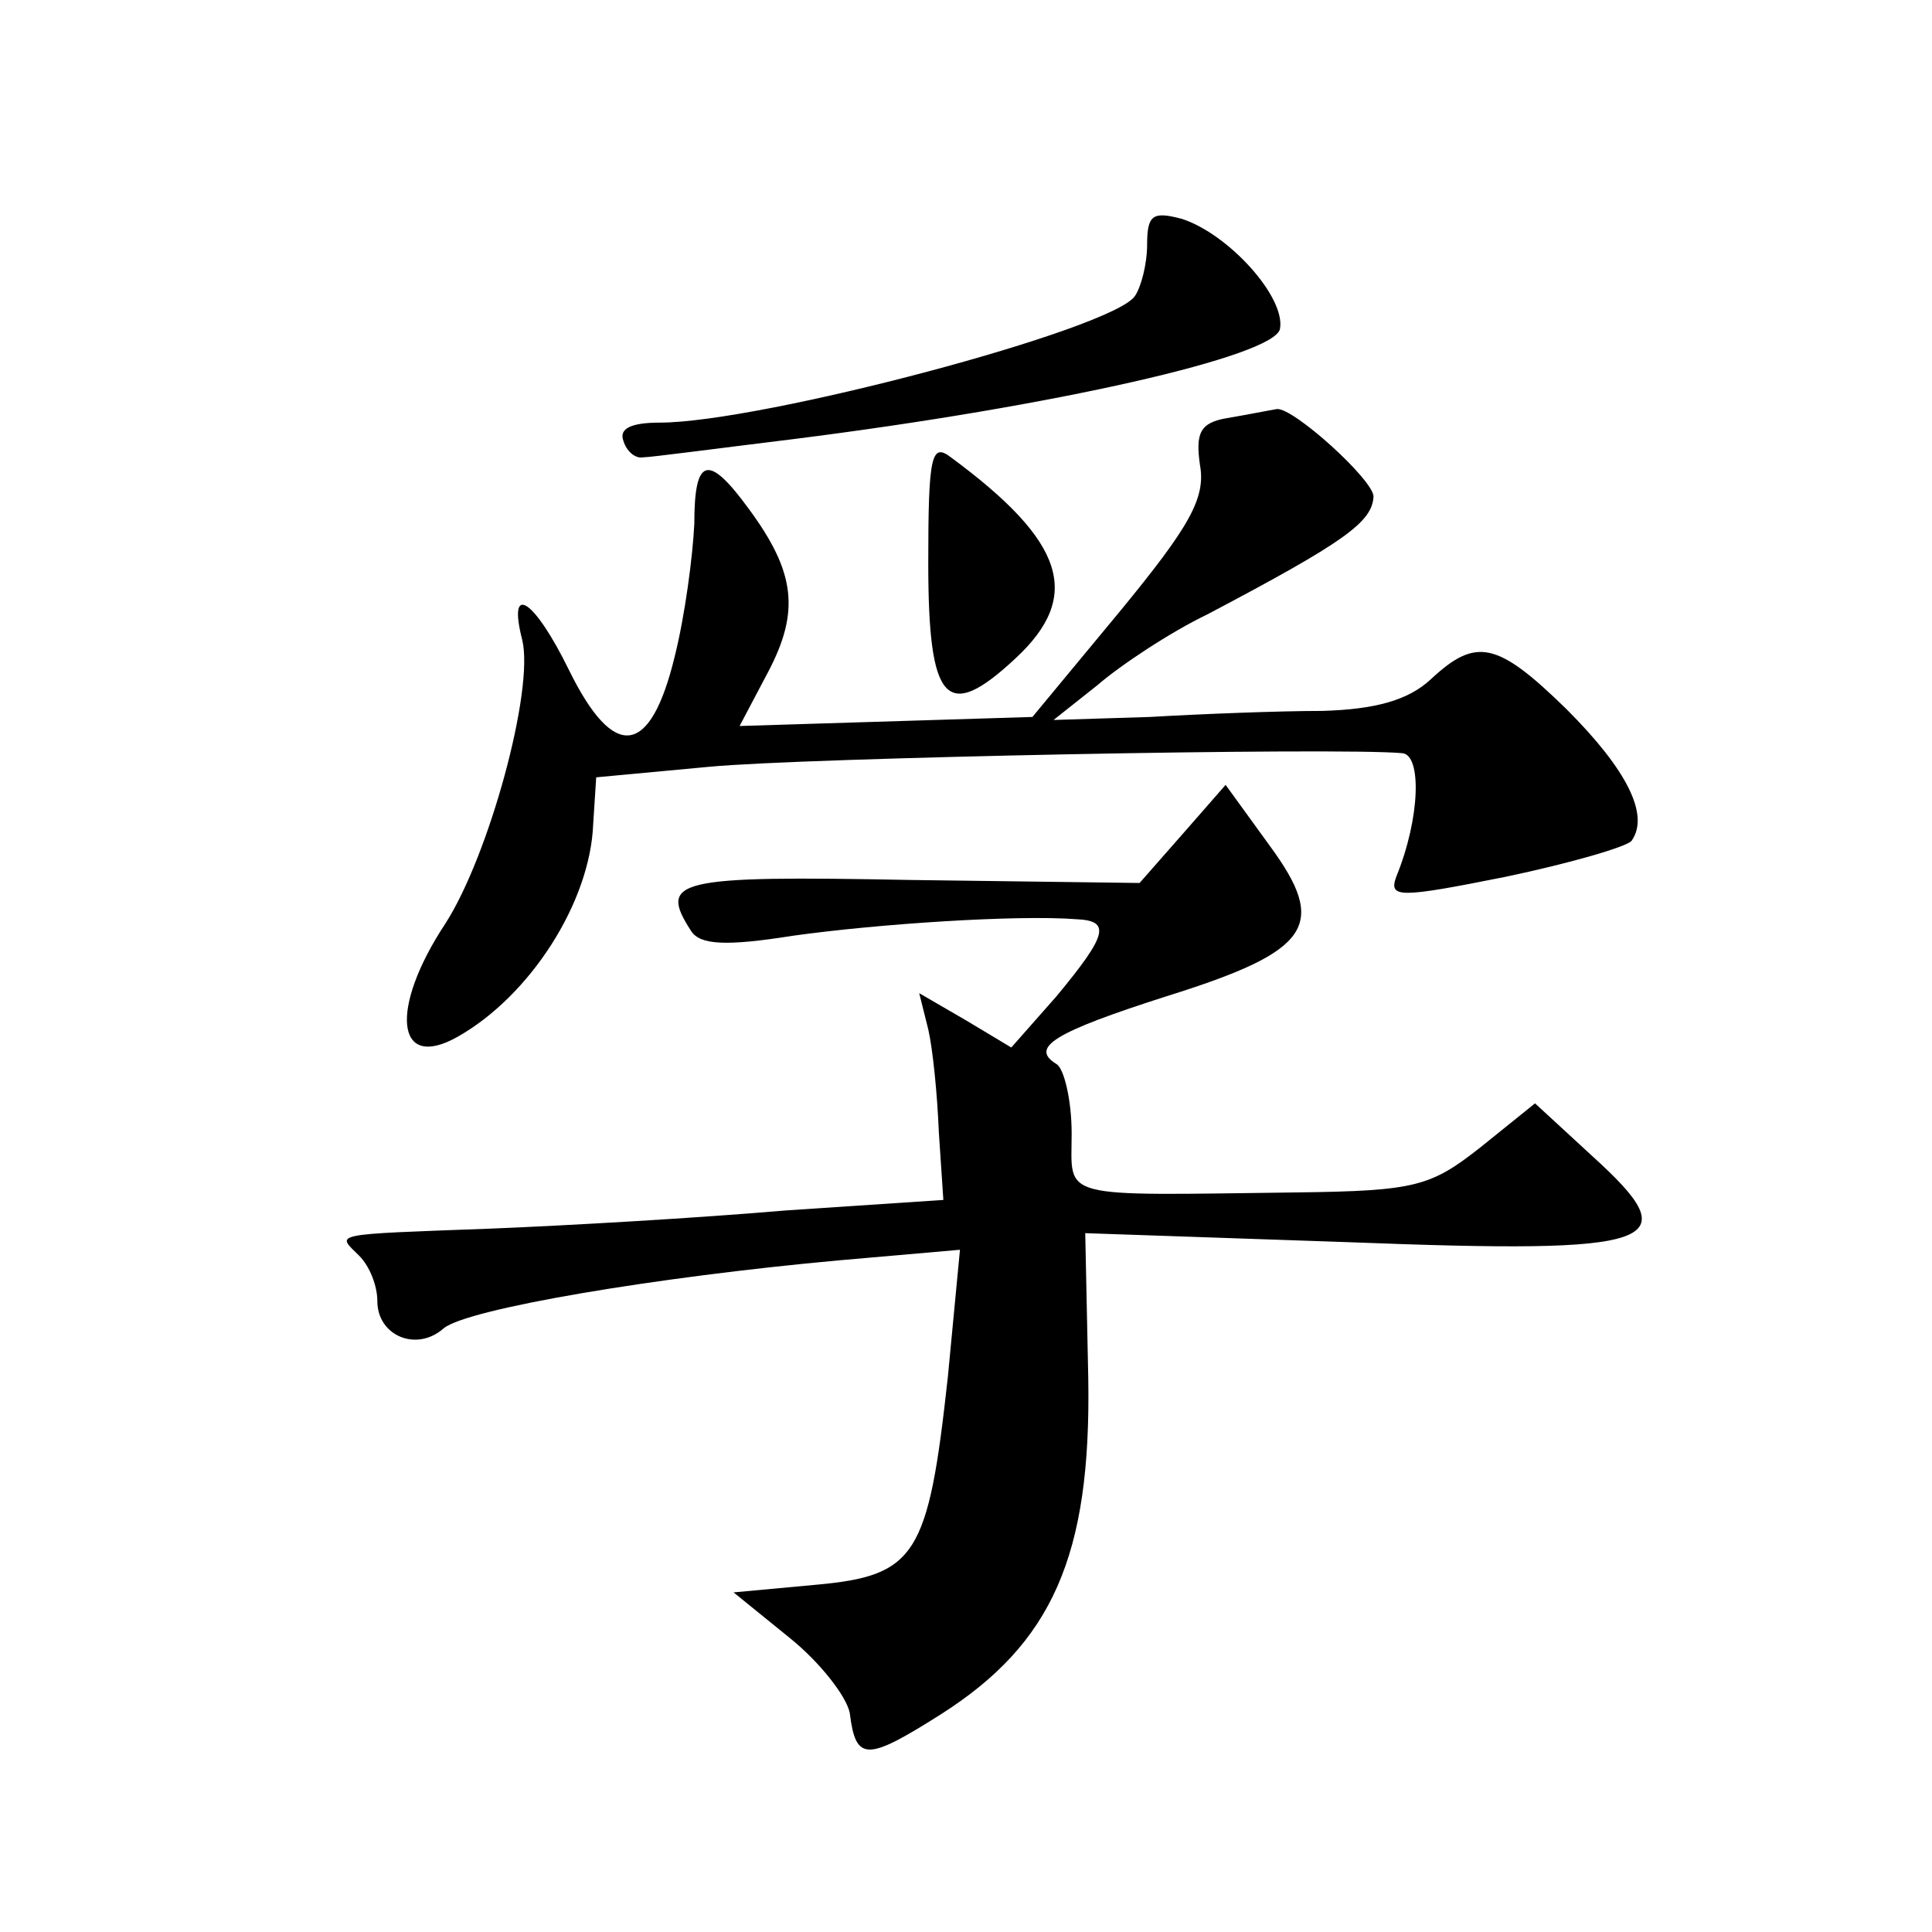 <?xml version="1.0" standalone="no"?>
<!DOCTYPE svg PUBLIC "-//W3C//DTD SVG 20010904//EN"
 "http://www.w3.org/TR/2001/REC-SVG-20010904/DTD/svg10.dtd">
<svg version="1.0" xmlns="http://www.w3.org/2000/svg"
 width="128pt" height="128pt" viewBox="0 0 128 128"
 preserveAspectRatio="xMidYMid meet">
<g transform="translate(0,128) scale(0.1,-0.1)"
fill="#0" stroke="none">
<path d="M760 1118 c0 -13 -4 -28 -8 -34 -14 -22 -248 -84 -315 -84 -19 0 -27 -4
-24 -12 2 -7 8 -12 13 -11 5 0 50 6 99 12 175 22 319 55 323 73 4 21 -34 63 -65
73 -19 5 -23 3 -23 -17z M813 1003 c-18 -3 -21 -10 -18 -31 4 -22 -7 -41 -53 -97
l-58 -70 -97 -3 -97 -3 19 36 c21 40 18 66 -13 108 -27 37 -36 34 -36 -10 -1 -21
-6 -60 -13 -88 -16 -66 -40 -70 -70 -9 -23 47 -41 59 -31 20 8 -33 -22 -143 -51
-188 -37 -56 -33 -98 8 -75 48 27 88 89 90 141 l2 31 75 7 c63 6 416 13 459 9 13
-1 12 -43 -4 -82 -5 -14 2 -14 72 0 43 9 81 20 84 24 12 17 -3 47 -43 87 -46 45
-60 48 -90 20 -15 -14 -37 -20 -72 -21 -28 0 -80 -2 -114 -4 l-64 -2 29 23 c15
13 48 35 73 47 91 48 109 61 110 78 0 11 -53 59 -64 58 -6 -1 -21 -4 -33 -6z M615
907 c0 -93 12 -106 58 -63 44 41 33 77 -43 133 -13 10 -15 1 -15 -70z M784 728
l-29 -33 -152 2 c-156 3 -167 0 -145 -34 6 -9 23 -10 67 -3 57 8 149 14 188 11
23 -1 21 -10 -13 -51 l-30 -34 -30 18 -31 18 6 -24 c3 -13 6 -43 7 -68 l3 -45 -105
-7 c-58 -5 -145 -10 -195 -12 -108 -4 -102 -3 -87 -18 7 -7 12 -20 12 -30 0 -23
26 -34 44 -18 16 13 141 34 262 45 l80 7 -8 -84 c-13 -119 -21 -132 -88 -138 l-54
-5 37 -30 c20 -16 38 -39 40 -50 4 -32 11 -32 60 -1 74 47 100 105 98 223 l-2 96
175 -6 c207 -8 225 -1 161 57 l-38 35 -36 -29 c-33 -26 -43 -29 -121 -30 -161 -2
-150 -5 -150 39 0 22 -5 43 -10 46 -18 11 -2 21 73 45 96 30 107 47 68 100 l-29
40 -28 -32z"/>
</g>
</svg>
